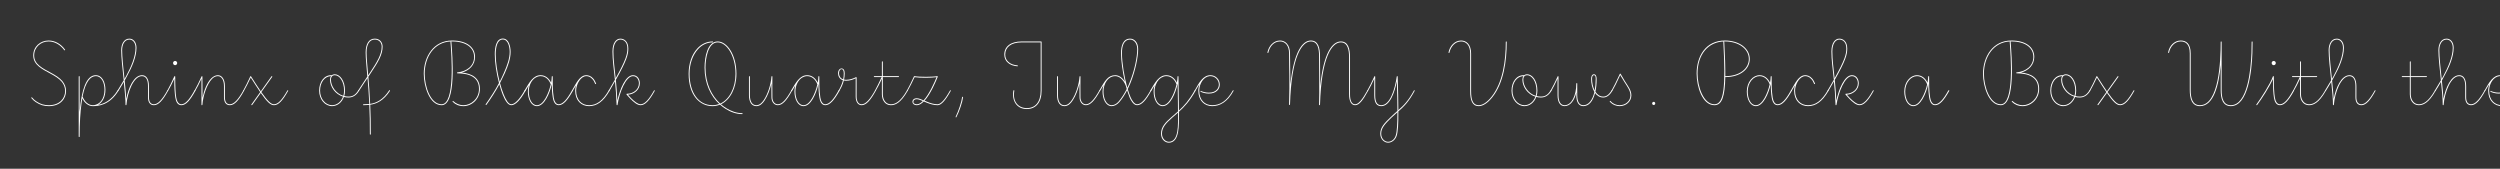 <svg width="4000" height="270" viewBox="0 0 4000 270" fill="none" xmlns="http://www.w3.org/2000/svg">
<rect x="0" y="0" width="4000" height="270" fill="#333333" stroke="none"/>
<g clip-path="url(#clip0_105_3081)">
<path d="M3975.27 144.774C3982.32 132.174 3988.77 120.324 4000.47 120.324C4008.87 120.324 4015.47 127.074 4015.47 135.324C4015.47 141.924 4010.67 149.724 3997.92 149.724C3992.37 149.724 3987.12 148.074 3984.87 146.724C3983.97 146.274 3984.72 145.074 3985.47 145.524C3987.42 146.574 3992.67 148.224 3997.92 148.224C4009.47 148.224 4013.97 141.324 4013.97 135.324C4013.97 127.974 4007.97 121.824 4000.47 121.824H3999.12C3989.37 122.874 3982.62 133.974 3982.62 145.074C3982.62 159.774 3991.32 168.324 4003.32 168.324C4015.17 168.324 4026.42 162.474 4036.32 144.774C4036.77 143.874 4037.97 144.624 4037.52 145.374C4027.62 163.374 4015.47 169.824 4003.32 169.824C3990.72 169.824 3981.12 160.674 3981.12 145.074C3981.12 141.474 3981.87 137.874 3983.07 134.574C3980.82 137.874 3978.72 141.624 3976.47 145.374C3976.02 146.274 3974.82 145.524 3975.27 144.774Z" fill="white"/>
<path d="M3895.73 144.624C3898.88 139.524 3902.18 134.124 3905.48 128.424C3903.53 110.574 3901.43 91.824 3901.43 80.274C3901.43 70.374 3905.93 61.824 3914.48 61.824C3921.08 61.824 3925.88 67.524 3925.88 76.524C3925.88 90.924 3918.83 107.274 3910.28 122.724C3909.23 124.824 3908.03 126.924 3906.98 128.874C3908.03 139.524 3909.08 150.024 3909.53 158.274C3912.83 140.274 3921.68 120.624 3934.58 120.324C3941.78 120.174 3945.83 126.624 3945.83 137.874V155.724C3945.83 162.474 3948.38 166.824 3953.78 166.824C3959.93 166.824 3966.68 160.074 3975.23 144.774C3975.68 143.874 3976.88 144.624 3976.43 145.374C3967.88 160.974 3960.98 168.324 3953.78 168.324C3947.63 168.324 3944.33 163.674 3944.33 155.724V137.874C3944.33 127.524 3941.03 121.824 3934.58 121.824C3921.38 121.824 3911.33 147.774 3909.83 167.574C3909.83 168.624 3908.33 168.474 3908.33 167.574C3908.48 159.174 3907.13 145.524 3905.63 130.974C3902.78 136.074 3899.78 140.874 3896.93 145.524C3896.48 146.424 3895.28 145.374 3895.73 144.624ZM3902.93 80.274C3902.93 91.224 3904.88 109.074 3906.68 126.324C3907.43 124.974 3908.18 123.474 3909.08 122.124C3917.48 106.674 3924.38 90.324 3924.38 76.524C3924.38 68.574 3920.18 63.324 3914.48 63.324C3906.83 63.324 3902.93 71.274 3902.93 80.274Z" fill="white"/>
<path d="M3843.56 121.827H3855.71V98.877C3855.71 97.827 3857.21 97.977 3857.21 98.877V121.827H3882.41C3883.31 121.827 3883.31 123.327 3882.41 123.327H3857.21V150.777C3857.21 159.627 3862.16 166.827 3869.96 166.827C3875.96 166.827 3884.36 164.577 3895.76 144.777C3896.21 143.877 3897.56 144.627 3896.96 145.377C3885.56 165.477 3876.56 168.327 3869.96 168.327C3861.26 168.327 3855.71 160.677 3855.71 150.777V123.327H3843.56C3842.51 123.327 3842.66 121.827 3843.56 121.827Z" fill="white"/>
<path d="M3720.1 144.624C3723.25 139.524 3726.55 134.124 3729.85 128.424C3727.9 110.574 3725.8 91.824 3725.8 80.274C3725.8 70.374 3730.3 61.824 3738.85 61.824C3745.45 61.824 3750.25 67.524 3750.25 76.524C3750.25 90.924 3743.2 107.274 3734.65 122.724C3733.6 124.824 3732.4 126.924 3731.35 128.874C3732.4 139.524 3733.45 150.024 3733.9 158.274C3737.2 140.274 3746.05 120.624 3758.95 120.324C3766.15 120.174 3770.2 126.624 3770.2 137.874V155.724C3770.2 162.474 3772.75 166.824 3778.15 166.824C3784.3 166.824 3791.05 160.074 3799.6 144.774C3800.05 143.874 3801.25 144.624 3800.8 145.374C3792.25 160.974 3785.35 168.324 3778.15 168.324C3772 168.324 3768.7 163.674 3768.7 155.724V137.874C3768.7 127.524 3765.4 121.824 3758.95 121.824C3745.75 121.824 3735.7 147.774 3734.2 167.574C3734.2 168.624 3732.7 168.474 3732.7 167.574C3732.85 159.174 3731.5 145.524 3730 130.974C3727.15 136.074 3724.15 140.874 3721.3 145.524C3720.85 146.424 3719.65 145.374 3720.1 144.624ZM3727.3 80.274C3727.3 91.224 3729.25 109.074 3731.05 126.324C3731.8 124.974 3732.55 123.474 3733.45 122.124C3741.85 106.674 3748.75 90.324 3748.75 76.524C3748.75 68.574 3744.55 63.324 3738.85 63.324C3731.2 63.324 3727.3 71.274 3727.3 80.274Z" fill="white"/>
<path d="M3668.97 144.777C3672.27 138.777 3675.72 131.727 3679.62 123.327H3667.92C3666.87 123.327 3667.02 121.827 3667.92 121.827H3680.07V98.877C3680.07 97.827 3681.57 97.977 3681.57 98.877V121.827H3706.77C3707.67 121.827 3707.67 123.327 3706.77 123.327H3681.57V150.777C3681.57 159.627 3686.52 166.827 3694.32 166.827C3700.32 166.827 3708.72 164.577 3720.12 144.777C3720.57 143.877 3721.92 144.627 3721.32 145.377C3709.92 165.477 3700.92 168.327 3694.32 168.327C3685.62 168.327 3680.07 160.677 3680.07 150.777V126.027C3676.62 133.527 3673.32 139.977 3670.17 145.377C3669.72 146.277 3668.52 145.527 3668.97 144.777Z" fill="white"/>
<path d="M3637.98 97.527C3639.78 97.527 3641.28 99.027 3641.28 100.827C3641.28 102.777 3639.78 104.277 3637.98 104.277C3636.03 104.277 3634.68 102.777 3634.68 100.827C3634.68 99.027 3636.03 97.527 3637.98 97.527ZM3638.13 122.577C3638.13 139.227 3638.58 148.677 3639.78 156.027C3640.68 161.727 3643.23 166.827 3647.88 166.827C3654.03 166.827 3660.48 160.077 3668.88 144.777C3669.48 143.877 3670.68 144.627 3670.38 145.377C3661.68 160.977 3655.08 168.327 3647.88 168.327C3641.58 168.327 3639.18 162.027 3638.28 156.177C3637.23 149.277 3636.78 140.727 3636.63 126.477C3631.23 138.927 3618.48 158.577 3611.43 168.027C3610.98 168.777 3609.63 168.027 3610.23 167.127C3617.88 156.777 3632.58 133.827 3636.63 122.277H3636.78C3637.08 121.527 3638.13 121.677 3638.13 122.577Z" fill="white"/>
<path d="M3468.97 83.874C3470.77 73.674 3478.57 64.824 3489.22 64.824C3497.47 64.824 3505.12 69.324 3505.12 85.524C3505.12 96.324 3505.12 133.374 3505.12 144.174C3505.12 156.324 3507.67 168.324 3519.82 168.324C3550.42 168.324 3553.12 97.524 3553.12 67.074C3553.12 66.024 3554.62 66.174 3554.62 67.074V144.174C3554.62 156.624 3557.17 168.324 3569.32 168.324C3596.02 168.324 3601.27 111.774 3602.32 85.074C3602.47 80.724 3602.62 71.724 3602.62 67.074C3602.62 66.024 3604.12 66.174 3604.12 67.074C3604.12 71.724 3603.97 80.724 3603.82 85.074C3602.77 113.274 3597.37 169.824 3569.32 169.824C3555.97 169.824 3553.12 157.224 3553.12 144.174V103.824C3550.27 135.624 3542.17 169.824 3519.82 169.824C3506.47 169.824 3503.62 156.924 3503.62 144.174C3503.62 133.374 3503.62 96.324 3503.62 85.524C3503.62 70.374 3496.72 66.324 3489.22 66.324C3479.62 66.324 3472.27 74.574 3470.47 84.174C3470.32 85.074 3468.82 84.774 3468.97 83.874Z" fill="white"/>
<path d="M3356.1 167.125C3360.75 160.525 3365.55 153.925 3370.2 147.325L3370.05 147.175C3365.85 141.025 3361.05 133.525 3355.05 124.075C3351.15 132.475 3347.55 139.525 3344.25 145.375C3343.8 146.275 3342.6 145.525 3343.05 144.775C3346.5 138.625 3350.25 131.125 3354.3 122.275C3354.45 121.675 3355.2 121.675 3355.5 122.125C3361.8 132.025 3366.9 139.975 3371.1 146.125C3376.8 138.175 3382.5 130.075 3388.2 122.125C3388.8 121.375 3390 122.275 3389.4 123.025C3383.7 131.125 3377.85 139.225 3372 147.325C3382.05 161.725 3387.45 166.825 3392.25 166.825C3398.55 166.825 3405 160.075 3413.7 144.775C3414.15 143.875 3415.35 144.625 3414.9 145.375C3406.2 160.975 3399.45 168.325 3392.25 168.325C3386.4 168.325 3380.85 162.625 3371.1 148.675C3366.45 155.125 3361.95 161.575 3357.3 168.025C3356.7 168.775 3355.5 167.875 3356.1 167.125Z" fill="white"/>
<path d="M3327.44 156.024C3324.89 156.024 3322.49 155.724 3320.09 155.124C3316.94 163.974 3309.44 169.824 3301.19 169.824C3289.94 169.824 3280.49 159.174 3280.49 145.074C3280.49 130.674 3288.74 119.574 3300.89 120.324C3302.09 119.274 3303.74 118.824 3305.39 118.824C3313.64 118.824 3321.89 128.724 3321.89 145.074C3321.89 148.074 3321.44 151.074 3320.69 153.624C3322.79 154.224 3325.04 154.524 3327.44 154.524C3333.59 154.524 3338.54 152.124 3343.04 144.624C3343.49 143.874 3344.84 144.624 3344.24 145.524C3339.74 153.024 3333.89 156.024 3327.44 156.024ZM3299.39 127.524C3299.39 137.874 3307.19 149.574 3319.19 153.324C3319.94 150.774 3320.39 147.924 3320.39 145.074C3320.39 130.074 3312.89 120.324 3305.39 120.324C3301.94 120.324 3299.39 122.574 3299.39 127.524ZM3281.99 145.074C3281.99 158.274 3290.84 168.324 3301.19 168.324C3308.84 168.324 3315.59 162.924 3318.74 154.674C3305.99 150.774 3297.89 138.624 3297.89 127.524C3297.89 125.124 3298.49 123.174 3299.39 121.824C3289.04 122.124 3281.99 132.174 3281.99 145.074Z" fill="white"/>
<path d="M3217.03 67.074C3218.68 89.574 3225.28 168.324 3201.28 168.324C3182.23 168.324 3172.78 138.624 3172.78 117.924C3172.78 90.474 3188.68 64.824 3218.08 64.824C3242.23 64.824 3254.83 76.074 3254.83 91.074C3254.83 103.824 3245.83 112.824 3233.68 116.124C3250.33 117.624 3262.63 124.974 3262.63 142.224C3262.63 158.424 3249.73 169.824 3236.38 169.824C3229.18 169.824 3223.33 167.274 3219.13 162.924C3218.23 162.174 3219.43 160.974 3220.18 161.874C3224.23 165.624 3229.78 168.324 3236.38 168.324C3248.23 168.324 3261.13 158.124 3261.13 142.224C3261.13 124.074 3246.88 117.474 3226.78 117.324C3225.58 117.324 3225.73 115.824 3226.63 115.824C3241.48 114.324 3253.33 105.624 3253.33 91.074C3253.33 76.824 3241.18 66.324 3218.08 66.324C3217.48 66.324 3216.88 66.324 3216.43 66.324C3216.73 66.324 3217.03 66.624 3217.03 67.074ZM3174.28 117.924C3174.28 139.224 3184.03 166.824 3201.28 166.824C3223.18 166.824 3217.18 87.774 3215.53 67.074C3215.53 66.624 3215.83 66.324 3216.13 66.324C3189.13 67.374 3174.28 91.674 3174.28 117.924Z" fill="white"/>
<path d="M3086.58 122.574C3086.58 132.774 3086.43 144.924 3088.23 156.024C3089.13 162.024 3091.83 166.824 3096.03 166.824C3102.18 166.824 3108.93 160.074 3117.33 144.774C3117.93 143.874 3119.28 144.624 3118.83 145.374C3110.13 160.974 3103.38 168.324 3096.03 168.324C3089.28 168.324 3087.33 160.074 3086.73 156.324C3085.53 149.124 3085.23 141.624 3085.08 134.574C3081.78 150.174 3072.93 169.824 3061.38 169.824C3052.08 169.824 3046.83 158.574 3046.83 146.424C3046.83 130.974 3056.73 120.324 3067.23 120.324C3075.03 120.324 3080.88 125.574 3084.03 132.324C3084.63 128.724 3085.08 125.274 3085.08 122.574C3085.08 121.524 3086.58 121.524 3086.58 122.574ZM3048.33 146.424C3048.33 157.674 3052.98 168.324 3061.38 168.324C3071.58 168.324 3079.98 150.024 3083.43 135.024C3080.73 127.524 3075.03 121.824 3067.23 121.824C3057.63 121.824 3048.33 132.024 3048.33 146.424Z" fill="white"/>
<path d="M2924.25 144.624C2928 138.324 2931.15 132.624 2934.15 127.524C2932.2 109.224 2930.25 96.174 2930.25 82.374C2930.25 68.574 2936.1 61.824 2942.85 61.824C2949.15 61.824 2955.6 66.324 2955.6 77.724C2955.6 87.474 2953.05 96.774 2935.65 127.824C2936.55 137.124 2937.45 147.924 2938.05 160.974C2942.1 142.224 2951.25 120.324 2963.1 120.324C2970.6 120.324 2974.05 127.074 2974.05 133.224C2974.05 143.124 2965.5 150.774 2955 151.524C2956.35 153.024 2958.15 154.974 2959.95 156.924C2965.05 162.024 2970.75 166.824 2975.25 166.824C2981.4 166.824 2988.15 160.074 2996.7 144.774C2997.15 143.874 2998.35 144.624 2997.9 145.374C2989.35 160.974 2982.3 168.324 2975.25 168.324C2969.7 168.324 2963.7 162.924 2958.6 157.674C2956.2 155.274 2954.25 152.874 2952.75 151.224C2952.45 150.924 2952.6 150.024 2953.35 150.024C2963.55 150.024 2972.55 143.124 2972.55 133.224C2972.55 128.274 2969.7 121.824 2963.1 121.824C2951.7 121.824 2941.35 147.924 2938.35 167.724C2938.2 168.624 2936.85 168.474 2936.85 167.574C2936.4 152.724 2935.35 140.574 2934.3 130.074C2931.75 134.724 2928.75 139.824 2925.45 145.524C2925 146.274 2923.8 145.524 2924.25 144.624ZM2931.75 82.374C2931.75 95.424 2933.55 108.024 2935.35 125.274C2951.7 95.724 2954.1 86.874 2954.1 77.724C2954.1 67.374 2948.7 63.324 2942.85 63.324C2937 63.324 2931.75 69.774 2931.75 82.374Z" fill="white"/>
<path d="M2865.51 144.624C2872.11 133.374 2877.81 120.324 2888.46 120.324C2891.76 120.324 2895.66 121.524 2898.96 125.124C2900.91 127.074 2902.56 129.924 2904.06 133.524C2904.36 134.424 2903.01 135.024 2902.56 134.124C2901.21 130.674 2899.71 128.124 2897.91 126.324C2894.91 122.874 2891.31 121.824 2888.46 121.824C2879.61 121.824 2872.11 134.424 2872.11 145.074C2872.11 159.624 2880.81 168.324 2892.81 168.324C2904.51 168.324 2914.41 161.724 2924.31 144.624C2924.76 143.874 2926.11 144.624 2925.51 145.524C2915.61 162.624 2905.11 169.824 2892.81 169.824C2880.21 169.824 2870.61 160.824 2870.61 145.074C2870.61 142.224 2871.06 139.224 2871.96 136.374C2870.31 139.224 2868.51 142.374 2866.71 145.524C2866.26 146.274 2864.91 145.524 2865.51 144.624Z" fill="white"/>
<path d="M2834.62 122.574C2834.62 132.774 2834.47 144.924 2836.27 156.024C2837.17 162.024 2839.87 166.824 2844.07 166.824C2850.22 166.824 2856.98 160.074 2865.38 144.774C2865.97 143.874 2867.32 144.624 2866.88 145.374C2858.17 160.974 2851.42 168.324 2844.07 168.324C2837.32 168.324 2835.37 160.074 2834.77 156.324C2833.57 149.124 2833.27 141.624 2833.12 134.574C2829.82 150.174 2820.98 169.824 2809.43 169.824C2800.13 169.824 2794.88 158.574 2794.88 146.424C2794.88 130.974 2804.77 120.324 2815.27 120.324C2823.07 120.324 2828.92 125.574 2832.07 132.324C2832.67 128.724 2833.12 125.274 2833.12 122.574C2833.12 121.524 2834.62 121.524 2834.62 122.574ZM2796.38 146.424C2796.38 157.674 2801.03 168.324 2809.43 168.324C2819.63 168.324 2828.03 150.024 2831.48 135.024C2828.78 127.524 2823.07 121.824 2815.27 121.824C2805.67 121.824 2796.38 132.024 2796.38 146.424Z" fill="white"/>
<path d="M2760.93 123.324C2760.78 123.324 2760.63 123.174 2760.48 123.174C2759.88 154.374 2755.23 168.324 2743.08 168.324C2723.73 168.324 2714.58 138.774 2714.58 117.624C2714.58 89.874 2729.13 64.824 2759.88 64.824C2782.68 64.824 2799.63 77.274 2799.63 94.374C2799.63 111.024 2783.88 123.324 2760.93 123.324ZM2758.83 67.074C2760.03 89.274 2760.63 107.424 2760.48 121.974C2760.63 121.824 2760.78 121.824 2760.93 121.824C2782.83 121.824 2798.13 110.124 2798.13 94.374C2798.13 78.174 2781.78 66.324 2759.88 66.324C2732.73 66.324 2716.08 87.624 2716.08 117.624C2716.08 138.774 2725.68 166.824 2743.08 166.824C2758.53 166.824 2761.23 139.224 2757.33 67.074C2757.33 66.174 2758.83 66.024 2758.83 67.074Z" fill="white"/>
<path d="M2645.98 162.926C2647.33 162.926 2648.38 164.126 2648.38 165.476C2648.38 166.826 2647.33 168.026 2645.98 168.026C2644.63 168.026 2643.43 166.976 2643.43 165.476C2643.43 164.126 2644.48 162.926 2645.98 162.926Z" fill="white"/>
<path d="M2578.54 144.775C2581.99 138.625 2585.89 130.825 2591.74 118.225C2591.89 117.625 2592.64 117.775 2592.94 118.075C2594.44 120.925 2597.14 125.275 2599.99 130.075C2604.79 137.725 2610.19 144.325 2610.19 152.575C2610.19 162.175 2601.94 169.825 2591.44 169.825C2585.89 169.825 2580.04 167.575 2575.69 162.625C2575.09 161.875 2576.29 160.975 2576.89 161.725C2580.94 166.375 2586.19 168.325 2591.44 168.325C2600.89 168.325 2608.69 161.575 2608.69 152.575C2608.69 144.925 2603.59 138.475 2598.79 130.825C2596.24 126.625 2593.84 122.875 2592.34 120.175C2586.94 132.025 2583.19 139.525 2579.74 145.375C2579.29 146.275 2578.09 145.525 2578.54 144.775Z" fill="white"/>
<path d="M2480.99 144.774C2484.44 138.624 2488.19 131.124 2492.24 122.274C2492.54 121.524 2493.59 121.824 2493.59 122.574V152.274C2493.59 162.624 2497.04 168.324 2503.34 168.324C2514.59 168.324 2522.09 152.874 2522.09 133.674C2522.09 132.774 2523.59 132.774 2523.59 133.674V152.274C2523.59 162.624 2526.89 168.324 2533.34 168.324C2541.44 168.324 2547.89 160.674 2551.04 147.174C2547.44 141.174 2545.79 133.074 2545.79 126.174C2545.79 122.424 2547.14 118.824 2550.29 118.824C2553.14 118.824 2554.64 121.974 2554.64 126.174C2554.64 134.124 2553.89 140.874 2552.69 146.724C2555.54 151.374 2559.74 154.524 2565.14 154.524C2569.64 154.524 2573.99 152.124 2578.49 144.624C2578.94 143.874 2580.29 144.624 2579.69 145.524C2575.19 153.024 2570.24 156.024 2565.14 156.024C2559.59 156.024 2555.24 153.174 2552.09 148.824C2548.64 162.474 2541.89 169.824 2533.34 169.824C2525.99 169.824 2522.09 163.524 2522.09 152.274V147.924C2519.24 160.824 2512.34 169.824 2503.34 169.824C2496.14 169.824 2492.09 163.524 2492.09 152.274V125.874C2488.64 133.524 2485.34 139.974 2482.19 145.374C2481.74 146.274 2480.54 145.524 2480.99 144.774ZM2547.29 126.174C2547.29 132.324 2548.64 139.374 2551.49 144.924C2552.54 139.524 2553.14 133.224 2553.14 126.174C2553.14 123.024 2552.69 120.324 2550.29 120.324C2547.89 120.324 2547.29 123.174 2547.29 126.174Z" fill="white"/>
<path d="M2465.38 156.024C2462.83 156.024 2460.43 155.724 2458.03 155.124C2454.88 163.974 2447.38 169.824 2439.13 169.824C2427.88 169.824 2418.43 159.174 2418.43 145.074C2418.43 130.674 2426.68 119.574 2438.83 120.324C2440.03 119.274 2441.68 118.824 2443.33 118.824C2451.58 118.824 2459.83 128.724 2459.83 145.074C2459.83 148.074 2459.38 151.074 2458.63 153.624C2460.73 154.224 2462.98 154.524 2465.38 154.524C2471.53 154.524 2476.48 152.124 2480.98 144.624C2481.43 143.874 2482.78 144.624 2482.18 145.524C2477.68 153.024 2471.83 156.024 2465.38 156.024ZM2437.33 127.524C2437.33 137.874 2445.13 149.574 2457.13 153.324C2457.88 150.774 2458.33 147.924 2458.33 145.074C2458.33 130.074 2450.83 120.324 2443.33 120.324C2439.88 120.324 2437.33 122.574 2437.33 127.524ZM2419.93 145.074C2419.93 158.274 2428.78 168.324 2439.13 168.324C2446.78 168.324 2453.53 162.924 2456.68 154.674C2443.93 150.774 2435.83 138.624 2435.83 127.524C2435.83 125.124 2436.43 123.174 2437.33 121.824C2426.98 122.124 2419.93 132.174 2419.93 145.074Z" fill="white"/>
<path d="M2317.61 83.874C2319.56 73.674 2327.36 64.824 2337.86 64.824C2346.26 64.824 2353.76 71.274 2353.76 85.524V145.674C2353.76 159.474 2356.46 168.324 2365.91 168.324C2371.91 168.324 2379.11 163.974 2386.31 154.974C2404.46 132.324 2409.26 97.224 2409.26 67.074C2409.26 66.024 2410.76 66.174 2410.76 67.074C2410.76 97.674 2405.96 132.924 2387.51 155.874C2380.01 165.174 2372.51 169.824 2365.91 169.824C2355.56 169.824 2352.26 160.374 2352.26 145.674V85.524C2352.26 72.174 2345.51 66.324 2337.86 66.324C2327.81 66.324 2320.91 75.174 2319.11 84.174C2318.96 85.074 2317.46 84.774 2317.61 83.874Z" fill="white"/>
<path d="M2187.72 144.775C2191.17 138.625 2194.92 131.125 2198.97 122.275C2199.27 121.525 2200.32 121.825 2200.32 122.575V152.275C2200.32 163.975 2203.77 168.325 2210.07 168.325C2223.87 168.325 2231.82 143.275 2234.82 122.425C2234.97 121.525 2236.32 121.675 2236.32 122.575C2236.92 143.725 2237.37 161.575 2237.37 176.125C2245.77 168.775 2253.27 161.425 2262.27 144.775C2262.72 143.875 2263.92 144.625 2263.47 145.375C2254.17 162.775 2246.22 170.575 2237.37 178.225C2237.52 197.725 2236.77 210.925 2234.67 217.375C2232.27 224.425 2226.42 228.325 2220.87 228.325C2215.32 228.325 2208.42 223.375 2208.42 213.775C2208.42 203.425 2215.62 196.525 2224.92 187.525C2228.82 183.625 2232.42 180.625 2235.87 177.475C2235.87 164.425 2235.57 148.525 2234.97 129.925C2231.37 148.525 2223.72 169.825 2210.07 169.825C2202.87 169.825 2198.82 165.025 2198.82 152.275V125.875C2195.37 133.525 2192.07 139.975 2188.92 145.375C2188.47 146.275 2187.27 145.525 2187.72 144.775ZM2209.92 213.775C2209.92 222.325 2215.92 226.825 2220.87 226.825C2225.82 226.825 2231.07 223.525 2233.17 216.775C2235.12 210.925 2235.87 198.325 2235.87 179.575C2232.72 182.425 2229.42 185.275 2225.82 188.725C2216.67 197.875 2209.92 204.325 2209.92 213.775Z" fill="white"/>
<path d="M2027.86 83.874C2029.96 73.524 2037.61 64.824 2048.11 64.824C2056.21 64.824 2064.01 71.124 2064.01 85.524C2064.01 104.574 2064.61 116.424 2064.61 135.324C2070.01 82.674 2084.11 64.824 2097.31 64.824C2109.16 64.824 2112.01 76.224 2112.01 90.474C2112.01 105.774 2112.31 121.974 2112.31 138.024C2117.56 84.174 2131.96 66.324 2145.31 66.324C2157.16 66.324 2160.01 77.874 2160.01 91.974V150.624C2160.01 160.674 2162.56 166.824 2168.26 166.824C2173.21 166.824 2179.21 160.224 2187.76 144.774C2188.21 143.874 2189.41 144.624 2188.96 145.374C2180.41 161.124 2174.41 168.324 2168.26 168.324C2162.26 168.324 2158.51 162.474 2158.51 150.624V91.974C2158.51 79.674 2156.26 67.824 2145.31 67.824C2131.51 67.824 2114.26 90.174 2112.01 167.574C2112.01 168.624 2110.51 168.474 2110.51 167.574C2111.26 142.674 2110.51 115.374 2110.51 90.474C2110.51 77.874 2108.41 66.324 2097.31 66.324C2083.51 66.324 2066.26 89.424 2064.01 167.274C2064.01 168.324 2062.51 168.174 2062.51 167.274C2063.71 125.874 2062.51 113.424 2062.51 85.524C2062.51 72.474 2055.91 66.324 2048.11 66.324C2038.21 66.324 2031.31 74.574 2029.36 84.174C2029.21 85.074 2027.71 84.774 2027.86 83.874Z" fill="white"/>
<path d="M1911.45 144.774C1918.5 132.174 1924.95 120.324 1936.65 120.324C1945.05 120.324 1951.65 127.074 1951.65 135.324C1951.65 141.924 1946.85 149.724 1934.1 149.724C1928.55 149.724 1923.3 148.074 1921.05 146.724C1920.15 146.274 1920.9 145.074 1921.65 145.524C1923.6 146.574 1928.85 148.224 1934.1 148.224C1945.65 148.224 1950.15 141.324 1950.15 135.324C1950.15 127.974 1944.15 121.824 1936.65 121.824H1935.3C1925.55 122.874 1918.8 133.974 1918.8 145.074C1918.8 159.774 1927.5 168.324 1939.5 168.324C1951.35 168.324 1962.6 162.474 1972.5 144.774C1972.95 143.874 1974.15 144.624 1973.7 145.374C1963.8 163.374 1951.65 169.824 1939.5 169.824C1926.9 169.824 1917.3 160.674 1917.3 145.074C1917.3 141.474 1918.05 137.874 1919.25 134.574C1917 137.874 1914.9 141.624 1912.65 145.374C1912.2 146.274 1911 145.524 1911.45 144.774Z" fill="white"/>
<path d="M1840.55 144.624C1848.05 132.024 1854.35 120.324 1866.2 120.324C1874 120.324 1879.85 125.574 1883 132.324C1883.6 128.724 1884.05 125.274 1884.05 122.574C1884.05 121.524 1885.55 121.524 1885.55 122.574C1885.85 144.174 1886.15 162.174 1886.3 176.874C1894.7 169.074 1902.35 160.674 1911.35 144.774C1911.8 143.874 1913.3 144.624 1912.85 145.374C1903.4 162.024 1895.15 170.724 1886.3 178.824C1886.3 180.024 1886.3 181.224 1886.3 182.424C1886.3 199.974 1887.65 228.324 1870.1 228.324C1864.4 228.324 1857.65 223.374 1857.65 213.774C1857.65 203.124 1864.4 196.074 1874.15 187.524C1877.9 184.224 1881.5 181.224 1884.8 178.224C1884.8 165.924 1884.5 151.224 1884.2 133.974C1880.9 149.724 1872.05 169.824 1860.35 169.824C1851.05 169.824 1845.8 158.574 1845.8 146.424C1845.8 142.974 1846.25 139.674 1847.3 136.674C1845.5 139.374 1843.85 142.374 1842.05 145.524C1841.3 146.274 1840.1 145.524 1840.55 144.624ZM1847.3 146.424C1847.3 157.674 1851.95 168.324 1860.35 168.324C1870.55 168.324 1878.95 150.024 1882.4 135.024C1879.7 127.524 1874 121.824 1866.2 121.824H1865.45C1862.9 121.974 1860.35 122.874 1858.1 124.224C1856.75 125.124 1855.4 126.174 1854.2 127.374C1850.15 131.874 1847.3 138.474 1847.3 146.424ZM1859.15 213.774C1859.15 222.174 1865.3 226.824 1870.1 226.824C1886.6 226.824 1884.8 198.174 1884.8 181.824C1884.8 181.374 1884.8 180.774 1884.8 180.174C1881.65 183.024 1878.5 185.724 1875.05 188.724C1865.3 197.274 1859.15 204.324 1859.15 213.774Z" fill="white"/>
<path d="M1791.06 163.224C1787.31 167.574 1782.96 169.824 1778.61 169.824C1769.31 169.824 1764.06 158.574 1764.06 146.424C1764.06 142.824 1764.66 139.374 1765.71 136.224C1763.91 138.924 1762.26 142.074 1760.16 145.524C1759.71 146.274 1758.36 145.524 1758.96 144.624C1767.81 129.174 1772.76 120.324 1784.46 120.324C1789.41 120.324 1795.26 123.174 1799.76 130.674C1796.16 115.224 1793.61 97.524 1793.61 84.924C1793.61 73.224 1796.76 61.824 1808.31 61.824C1814.31 61.824 1821.06 67.074 1821.06 78.624C1821.06 91.374 1816.71 113.124 1808.61 133.224C1807.26 136.374 1805.91 139.524 1804.41 142.524C1805.76 147.324 1807.26 151.674 1808.76 155.124C1811.01 160.524 1815.06 166.824 1819.26 166.824C1825.41 166.824 1832.16 160.074 1840.71 144.774C1841.16 143.874 1842.36 144.624 1841.91 145.374C1833.36 160.974 1826.46 168.324 1819.26 168.324C1813.71 168.324 1809.51 160.974 1807.26 155.724C1806.06 152.574 1804.71 148.824 1803.36 144.474C1799.76 151.374 1795.71 157.824 1791.06 163.224ZM1795.11 84.774C1795.11 100.974 1799.01 123.474 1803.66 140.424C1805.01 137.874 1806.06 135.324 1807.11 132.624C1815.36 112.824 1819.56 91.074 1819.56 78.624C1819.56 68.424 1813.56 63.324 1808.31 63.324C1797.96 63.324 1795.11 73.824 1795.11 84.774ZM1765.56 146.424C1765.56 157.674 1770.21 168.324 1778.61 168.324C1782.36 168.324 1786.41 166.374 1789.86 162.324C1794.81 156.624 1799.01 149.724 1802.76 142.374C1802.31 140.874 1801.86 139.374 1801.56 137.874C1797.06 125.874 1789.86 121.824 1784.46 121.824H1784.16C1772.76 121.974 1765.56 133.824 1765.56 146.424Z" fill="white"/>
<path d="M1692.76 122.576V152.276C1692.76 162.626 1696.66 168.326 1702.96 168.326C1707.76 168.326 1711.66 165.176 1715.26 159.626C1721.41 150.326 1726.36 135.026 1727.26 122.576C1727.41 121.526 1728.76 121.676 1728.76 122.576C1728.46 126.776 1728.76 147.776 1728.76 155.726C1728.76 161.876 1732.21 166.826 1737.46 166.826C1743.76 166.826 1750.36 160.076 1758.91 144.776C1759.36 143.876 1760.56 144.626 1760.11 145.376C1751.56 160.976 1744.66 168.326 1737.46 168.326C1731.31 168.326 1727.26 162.626 1727.26 155.726C1727.26 150.926 1727.11 141.326 1727.11 133.526C1725.01 143.426 1721.11 153.476 1716.46 160.526C1712.86 166.076 1708.66 169.826 1702.96 169.826C1695.76 169.826 1691.26 163.526 1691.26 152.276V122.576C1691.26 121.526 1692.76 121.676 1692.76 122.576Z" fill="white"/>
<path d="M1627.86 106.074C1616.16 105.324 1606.86 98.724 1606.86 87.324C1606.86 74.574 1616.76 66.324 1634.76 66.324H1665.81C1666.26 66.324 1666.56 66.624 1666.56 67.074V145.074C1666.56 164.124 1657.26 174.474 1642.86 174.474C1626.66 174.474 1618.56 161.124 1621.41 144.924C1621.56 144.024 1623.06 144.324 1622.91 145.224C1619.76 162.324 1629.21 172.974 1642.86 172.974C1656.51 172.974 1665.06 163.224 1665.06 145.074V67.824H1634.76C1617.66 67.824 1608.36 75.474 1608.36 87.324C1608.36 97.824 1617.06 103.824 1627.86 104.574C1628.91 104.724 1628.76 106.074 1627.86 106.074Z" fill="white"/>
<path d="M1529.05 186.777C1533.55 177.627 1538.5 162.777 1539.4 155.427C1539.55 154.527 1541.05 154.677 1540.9 155.727C1540 163.227 1535.05 178.077 1530.25 187.377C1529.95 188.277 1528.6 187.677 1529.05 186.777Z" fill="white"/>
<path d="M1451.05 144.774C1454.5 138.624 1458.25 131.124 1462.3 122.274C1462.3 121.974 1462.75 121.824 1463.05 121.824C1471 123.324 1492.75 123.174 1499.5 121.824C1500.1 121.674 1500.55 122.274 1500.4 122.874C1497.7 129.624 1489.15 150.174 1479.25 161.124C1480.45 161.724 1481.8 162.324 1483.3 162.774C1488.55 165.024 1494.4 166.824 1500.1 166.824C1504.9 166.824 1511.5 160.224 1520.05 144.774C1520.5 143.874 1521.7 144.624 1521.25 145.374C1512.7 160.974 1505.95 168.324 1500.1 168.324C1494.1 168.324 1488.1 166.374 1482.7 164.274C1481.05 163.524 1479.55 162.924 1478.05 162.324C1474.45 165.924 1470.7 168.324 1467.1 168.324C1462.45 168.324 1460.05 165.774 1459.9 163.224C1459.75 159.924 1462.15 157.224 1466.8 157.224C1469.95 157.224 1473.55 158.724 1477.75 160.524C1486.9 150.474 1495.3 131.424 1498.45 123.474C1490.5 124.674 1471.6 124.824 1463.35 123.474C1459.3 132.024 1455.7 139.374 1452.25 145.374C1451.8 146.274 1450.6 145.524 1451.05 144.774ZM1461.4 163.224C1461.4 165.924 1464.55 166.824 1467.1 166.824C1470.25 166.824 1473.4 164.874 1476.55 161.574C1472.65 160.074 1469.35 158.724 1466.8 158.724C1462.75 158.724 1461.4 160.674 1461.4 163.224Z" fill="white"/>
<path d="M1399.93 144.777C1403.23 138.777 1406.68 131.727 1410.58 123.327H1398.88C1397.83 123.327 1397.98 121.827 1398.88 121.827H1411.03V98.877C1411.03 97.827 1412.53 97.977 1412.53 98.877V121.827H1437.73C1438.63 121.827 1438.63 123.327 1437.73 123.327H1412.53V150.777C1412.53 159.627 1417.48 166.827 1425.28 166.827C1431.28 166.827 1439.68 164.577 1451.08 144.777C1451.53 143.877 1452.88 144.627 1452.28 145.377C1440.88 165.477 1431.88 168.327 1425.28 168.327C1416.58 168.327 1411.03 160.677 1411.03 150.777V126.027C1407.58 133.527 1404.28 139.977 1401.13 145.377C1400.68 146.277 1399.48 145.527 1399.93 144.777Z" fill="white"/>
<path d="M1341.78 144.777C1344.18 140.577 1347.03 135.177 1348.68 128.427C1343.28 126.627 1340.88 121.827 1340.88 117.177C1340.88 112.227 1343.73 109.527 1346.43 109.527C1349.43 109.527 1351.53 111.927 1351.53 117.477C1351.53 121.077 1351.08 124.377 1350.48 127.377C1351.53 127.527 1352.58 127.677 1353.78 127.677C1360.23 127.677 1365.78 125.427 1369.53 123.477C1369.98 123.177 1370.58 123.477 1370.58 124.077V154.527C1370.58 161.427 1373.13 166.827 1378.53 166.827C1384.68 166.827 1391.43 160.077 1399.98 144.777C1400.43 143.877 1401.63 144.627 1401.18 145.377C1392.63 160.977 1385.73 168.327 1378.53 168.327C1372.38 168.327 1369.08 162.327 1369.08 154.527V125.277C1365.33 127.227 1359.93 129.177 1353.78 129.177C1352.43 129.177 1351.23 129.027 1350.18 128.727C1348.53 135.777 1345.38 141.327 1342.98 145.377C1342.53 146.277 1341.33 145.527 1341.78 144.777ZM1342.38 117.177C1342.38 121.227 1344.33 125.277 1349.13 126.927C1349.73 124.077 1350.03 120.927 1350.03 117.477C1350.03 112.977 1348.68 110.577 1346.43 110.577C1344.33 110.577 1342.38 113.277 1342.38 117.177Z" fill="white"/>
<path d="M1265.9 144.624C1273.4 132.024 1279.7 120.324 1291.4 120.324H1291.55C1299.35 120.324 1305.2 125.574 1308.35 132.324C1308.95 128.724 1309.4 125.274 1309.4 122.574C1309.4 121.524 1310.9 121.524 1310.9 122.574C1310.9 132.774 1310.75 144.924 1312.55 156.024C1313.45 162.024 1316.15 166.824 1320.35 166.824C1326.5 166.824 1333.25 160.074 1341.65 144.774C1342.25 143.874 1343.6 144.624 1343.15 145.374C1334.45 160.974 1327.55 168.324 1320.35 168.324C1313.6 168.324 1311.65 160.074 1311.05 156.174C1309.85 149.124 1309.55 141.624 1309.4 134.424C1306.1 150.174 1297.25 169.824 1285.7 169.824C1276.4 169.824 1271.15 158.574 1271.15 146.424C1271.15 142.974 1271.6 139.674 1272.5 136.674C1270.85 139.374 1269.2 142.374 1267.4 145.524C1266.65 146.274 1265.45 145.524 1265.9 144.624ZM1272.65 146.424C1272.65 157.674 1277.3 168.324 1285.7 168.324C1295.9 168.324 1304.3 150.024 1307.75 135.024C1305.05 127.524 1299.35 121.824 1291.55 121.824H1290.8C1287.8 121.974 1284.8 123.174 1282.1 125.124C1281.5 125.574 1280.9 126.174 1280.3 126.624C1275.8 130.974 1272.65 138.024 1272.65 146.424Z" fill="white"/>
<path d="M1199.84 122.576V152.276C1199.84 162.626 1203.74 168.326 1210.04 168.326C1214.84 168.326 1218.74 165.176 1222.34 159.626C1228.49 150.326 1233.44 135.026 1234.34 122.576C1234.49 121.526 1235.84 121.676 1235.84 122.576C1235.54 126.776 1235.84 147.776 1235.84 155.726C1235.84 161.876 1239.29 166.826 1244.54 166.826C1250.84 166.826 1257.44 160.076 1265.99 144.776C1266.44 143.876 1267.64 144.626 1267.19 145.376C1258.64 160.976 1251.74 168.326 1244.54 168.326C1238.39 168.326 1234.34 162.626 1234.34 155.726C1234.34 150.926 1234.19 141.326 1234.19 133.526C1232.09 143.426 1228.19 153.476 1223.54 160.526C1219.94 166.076 1215.74 169.826 1210.04 169.826C1202.84 169.826 1198.34 163.526 1198.34 152.276V122.576C1198.34 121.526 1199.84 121.676 1199.84 122.576Z" fill="white"/>
<path d="M1140.19 67.824C1131.19 67.824 1122.94 71.874 1116.79 78.774C1108.54 87.924 1103.29 101.724 1103.29 118.074C1103.29 147.774 1117.39 168.324 1140.04 168.324C1143.79 168.324 1147.39 167.574 1150.84 166.374C1137.49 153.924 1127.29 134.274 1127.29 108.024C1127.29 90.774 1132.09 66.324 1148.29 66.324C1163.29 66.324 1178.29 87.474 1178.29 118.074C1178.29 141.174 1168.24 159.774 1153.54 166.824C1156.09 169.074 1158.79 171.024 1161.64 172.824C1169.29 177.624 1178.44 181.074 1187.44 181.074C1188.49 181.074 1188.34 182.574 1187.44 182.574C1177.99 182.574 1168.69 179.124 1160.74 174.024C1157.74 172.224 1154.89 169.974 1152.04 167.424C1148.29 168.924 1144.24 169.824 1140.04 169.824C1119.49 169.824 1101.79 152.424 1101.79 118.074C1101.79 101.574 1106.89 87.174 1115.44 77.874C1121.74 70.674 1130.59 66.324 1140.19 66.324C1141.09 66.324 1141.09 67.824 1140.19 67.824ZM1128.79 108.024C1128.79 134.124 1138.99 153.474 1152.34 165.774C1166.89 159.174 1176.79 140.874 1176.79 118.074C1176.79 88.674 1162.39 67.824 1148.29 67.824C1132.69 67.824 1128.79 93.924 1128.79 108.024Z" fill="white"/>
<path d="M973.955 144.624C977.705 138.324 980.855 132.624 983.855 127.524C981.905 109.224 979.955 96.174 979.955 82.374C979.955 68.574 985.805 61.824 992.555 61.824C998.855 61.824 1005.3 66.324 1005.3 77.724C1005.3 87.474 1002.75 96.774 985.355 127.824C986.255 137.124 987.155 147.924 987.755 160.974C991.805 142.224 1000.95 120.324 1012.8 120.324C1020.3 120.324 1023.75 127.074 1023.75 133.224C1023.75 143.124 1015.2 150.774 1004.7 151.524C1006.05 153.024 1007.85 154.974 1009.65 156.924C1014.75 162.024 1020.45 166.824 1024.95 166.824C1031.1 166.824 1037.85 160.074 1046.4 144.774C1046.85 143.874 1048.05 144.624 1047.6 145.374C1039.05 160.974 1032 168.324 1024.95 168.324C1019.4 168.324 1013.4 162.924 1008.3 157.674C1005.9 155.274 1003.95 152.874 1002.45 151.224C1002.15 150.924 1002.3 150.024 1003.05 150.024C1013.25 150.024 1022.25 143.124 1022.25 133.224C1022.25 128.274 1019.4 121.824 1012.8 121.824C1001.4 121.824 991.055 147.924 988.055 167.724C987.905 168.624 986.555 168.474 986.555 167.574C986.105 152.724 985.055 140.574 984.005 130.074C981.455 134.724 978.455 139.824 975.155 145.524C974.705 146.274 973.505 145.524 973.955 144.624ZM981.455 82.374C981.455 95.424 983.255 108.024 985.055 125.274C1001.4 95.724 1003.8 86.874 1003.8 77.724C1003.8 67.374 998.405 63.324 992.555 63.324C986.705 63.324 981.455 69.774 981.455 82.374Z" fill="white"/>
<path d="M915.215 144.624C921.815 133.374 927.515 120.324 938.165 120.324C941.465 120.324 945.365 121.524 948.665 125.124C950.615 127.074 952.265 129.924 953.765 133.524C954.065 134.424 952.715 135.024 952.265 134.124C950.915 130.674 949.415 128.124 947.615 126.324C944.615 122.874 941.015 121.824 938.165 121.824C929.315 121.824 921.815 134.424 921.815 145.074C921.815 159.624 930.515 168.324 942.515 168.324C954.215 168.324 964.115 161.724 974.015 144.624C974.465 143.874 975.815 144.624 975.215 145.524C965.315 162.624 954.815 169.824 942.515 169.824C929.915 169.824 920.315 160.824 920.315 145.074C920.315 142.224 920.765 139.224 921.665 136.374C920.015 139.224 918.215 142.374 916.415 145.524C915.965 146.274 914.615 145.524 915.215 144.624Z" fill="white"/>
<path d="M839.333 144.624C846.833 132.024 853.133 120.324 864.833 120.324H864.983C872.783 120.324 878.633 125.574 881.783 132.324C882.383 128.724 882.833 125.274 882.833 122.574C882.833 121.524 884.333 121.524 884.333 122.574C884.333 132.774 884.183 144.924 885.983 156.024C886.883 162.024 889.583 166.824 893.783 166.824C899.933 166.824 906.683 160.074 915.083 144.774C915.683 143.874 917.033 144.624 916.583 145.374C907.883 160.974 900.983 168.324 893.783 168.324C887.033 168.324 885.083 160.074 884.483 156.174C883.283 149.124 882.983 141.624 882.833 134.424C879.533 150.174 870.683 169.824 859.133 169.824C849.833 169.824 844.583 158.574 844.583 146.424C844.583 142.974 845.033 139.674 845.933 136.674C844.283 139.374 842.633 142.374 840.833 145.524C840.083 146.274 838.883 145.524 839.333 144.624ZM846.083 146.424C846.083 157.674 850.733 168.324 859.133 168.324C869.333 168.324 877.733 150.024 881.183 135.024C878.483 127.524 872.783 121.824 864.983 121.824H864.233C861.233 121.974 858.233 123.174 855.533 125.124C854.933 125.574 854.333 126.174 853.733 126.624C849.233 130.974 846.083 138.024 846.083 146.424Z" fill="white"/>
<path d="M777.087 166.826C784.737 155.876 791.937 144.926 798.387 132.776C794.487 118.076 791.637 100.676 791.637 86.876C791.637 76.076 793.737 61.676 804.537 61.676C814.287 61.676 816.987 74.576 816.987 83.126C816.987 93.776 813.087 105.026 807.687 117.176C805.137 122.726 802.587 127.976 800.037 132.926C801.687 139.676 803.787 145.676 805.737 150.626C809.337 159.626 813.537 166.826 818.037 166.826C823.437 166.826 831.237 159.176 839.337 144.626C839.937 143.876 841.137 144.626 840.837 145.376C832.587 159.926 824.787 168.326 818.037 168.326C812.337 168.326 807.837 160.076 804.237 151.226C802.437 146.726 800.637 141.026 798.987 134.876C792.687 146.576 785.787 157.226 778.287 167.726C777.837 168.476 776.487 167.576 777.087 166.826ZM793.137 86.876C793.137 100.226 795.837 116.576 799.437 130.826C801.837 126.176 804.087 121.526 806.187 116.576C811.587 104.426 815.487 93.326 815.487 82.976C815.487 75.476 813.087 63.176 804.537 63.176C794.937 63.176 793.137 77.276 793.137 86.876Z" fill="white"/>
<path d="M722.256 67.074C723.906 89.574 730.506 168.324 706.506 168.324C687.456 168.324 678.006 138.624 678.006 117.924C678.006 90.474 693.906 64.824 723.306 64.824C747.456 64.824 760.056 76.074 760.056 91.074C760.056 103.824 751.056 112.824 738.906 116.124C755.556 117.624 767.856 124.974 767.856 142.224C767.856 158.424 754.956 169.824 741.606 169.824C734.406 169.824 728.556 167.274 724.356 162.924C723.456 162.174 724.656 160.974 725.406 161.874C729.456 165.624 735.006 168.324 741.606 168.324C753.456 168.324 766.356 158.124 766.356 142.224C766.356 124.074 752.106 117.474 732.006 117.324C730.806 117.324 730.956 115.824 731.856 115.824C746.706 114.324 758.556 105.624 758.556 91.074C758.556 76.824 746.406 66.324 723.306 66.324C722.706 66.324 722.106 66.324 721.656 66.324C721.956 66.324 722.256 66.624 722.256 67.074ZM679.506 117.924C679.506 139.224 689.256 166.824 706.506 166.824C728.406 166.824 722.406 87.774 720.756 67.074C720.756 66.624 721.056 66.324 721.356 66.324C694.356 67.374 679.506 91.674 679.506 117.924Z" fill="white"/>
<path d="M581.574 166.824C584.574 166.824 587.724 166.674 590.874 166.374C590.124 150.324 589.074 136.674 588.024 124.824C583.824 130.974 579.324 137.724 574.374 145.524C573.924 146.274 572.574 145.524 573.174 144.624C578.424 136.374 583.374 129.024 587.724 122.424C586.374 105.624 585.024 93.024 585.024 83.874C585.024 70.224 590.274 61.824 599.574 61.824C607.674 61.824 612.174 67.524 612.174 74.724C612.174 87.474 604.974 99.324 593.424 116.724C592.074 118.674 590.724 120.774 589.374 122.874C590.424 135.174 591.474 149.424 592.224 166.224C602.274 164.724 612.774 159.774 622.674 144.624C623.274 143.724 624.474 144.624 623.874 145.524C613.824 160.974 602.724 166.074 592.374 167.574C592.974 181.674 593.424 197.274 593.274 214.674C593.274 215.724 591.774 215.574 591.774 214.674C591.924 197.274 591.474 181.674 590.874 167.874C587.724 168.174 584.574 168.324 581.574 168.324C580.524 168.324 580.674 166.824 581.574 166.824ZM586.524 83.724C586.524 92.574 587.724 104.574 589.074 120.474C590.124 118.974 591.174 117.474 592.224 115.824C603.624 98.574 610.674 86.874 610.674 74.724C610.674 68.574 606.924 63.324 599.574 63.324C591.324 63.324 586.524 70.974 586.524 83.724Z" fill="white"/>
<path d="M557.566 156.024C555.016 156.024 552.616 155.724 550.216 155.124C547.066 163.974 539.566 169.824 531.316 169.824C520.066 169.824 510.616 159.174 510.616 145.074C510.616 130.674 518.866 119.574 531.016 120.324C532.216 119.274 533.866 118.824 535.516 118.824C543.766 118.824 552.016 128.724 552.016 145.074C552.016 148.074 551.566 151.074 550.816 153.624C552.916 154.224 555.166 154.524 557.566 154.524C563.716 154.524 568.666 152.124 573.166 144.624C573.616 143.874 574.966 144.624 574.366 145.524C569.866 153.024 564.016 156.024 557.566 156.024ZM529.516 127.524C529.516 137.874 537.316 149.574 549.316 153.324C550.066 150.774 550.516 147.924 550.516 145.074C550.516 130.074 543.016 120.324 535.516 120.324C532.066 120.324 529.516 122.574 529.516 127.524ZM512.116 145.074C512.116 158.274 520.966 168.324 531.316 168.324C538.966 168.324 545.716 162.924 548.866 154.674C536.116 150.774 528.016 138.624 528.016 127.524C528.016 125.124 528.616 123.174 529.516 121.824C519.166 122.124 512.116 132.174 512.116 145.074Z" fill="white"/>
<path d="M402.24 167.125C406.89 160.525 411.69 153.925 416.34 147.325L416.19 147.175C411.99 141.025 407.19 133.525 401.19 124.075C397.29 132.475 393.69 139.525 390.39 145.375C389.94 146.275 388.74 145.525 389.19 144.775C392.64 138.625 396.39 131.125 400.44 122.275C400.59 121.675 401.34 121.675 401.64 122.125C407.94 132.025 413.04 139.975 417.24 146.125C422.94 138.175 428.64 130.075 434.34 122.125C434.94 121.375 436.14 122.275 435.54 123.025C429.84 131.125 423.99 139.225 418.14 147.325C428.19 161.725 433.59 166.825 438.39 166.825C444.69 166.825 451.14 160.075 459.84 144.775C460.29 143.875 461.49 144.625 461.04 145.375C452.34 160.975 445.59 168.325 438.39 168.325C432.54 168.325 426.99 162.625 417.24 148.675C412.59 155.125 408.09 161.575 403.44 168.025C402.84 168.775 401.64 167.875 402.24 167.125Z" fill="white"/>
<path d="M311.26 144.774C314.71 138.624 318.46 131.124 322.51 122.274C322.81 121.524 323.86 121.824 323.86 122.574C323.86 124.374 324.01 143.724 324.01 156.474C326.41 144.324 331.36 132.024 337.96 125.424C340.96 122.424 344.56 120.324 348.61 120.324C354.91 120.324 359.86 126.474 359.86 137.874V155.724C359.86 162.624 362.41 166.824 367.81 166.824C373.96 166.824 380.71 160.074 389.26 144.774C389.71 143.874 390.91 144.624 390.46 145.374C381.91 160.974 375.01 168.324 367.81 168.324C361.66 168.324 358.36 163.674 358.36 155.724V137.874C358.36 127.674 354.16 121.824 348.61 121.824C344.86 121.824 342.01 123.474 339.31 126.174C331.06 134.574 324.91 153.024 323.86 167.574C323.71 168.624 322.36 168.474 322.51 167.874C322.36 167.874 322.36 167.724 322.36 167.574C322.51 165.174 322.36 136.074 322.36 125.874C318.91 133.524 315.61 139.974 312.46 145.374C312.01 146.274 310.81 145.524 311.26 144.774Z" fill="white"/>
<path d="M280.204 97.527C282.004 97.527 283.504 99.027 283.504 100.827C283.504 102.777 282.004 104.277 280.204 104.277C278.254 104.277 276.904 102.777 276.904 100.827C276.904 99.027 278.254 97.527 280.204 97.527ZM280.354 122.577C280.354 139.227 280.804 148.677 282.004 156.177C282.904 161.727 285.454 166.827 290.104 166.827C296.254 166.827 302.704 160.077 311.104 144.777C311.704 143.877 312.904 144.627 312.604 145.377C303.904 160.977 297.454 168.327 290.104 168.327C283.804 168.327 281.404 162.027 280.504 156.177C279.454 149.277 278.854 140.577 278.854 126.027C275.404 133.527 272.104 139.977 268.954 145.377C268.504 146.277 267.154 145.527 267.754 144.777C271.054 138.627 274.954 131.127 278.854 122.277H279.004C279.304 121.527 280.354 121.677 280.354 122.577Z" fill="white"/>
<path d="M188.213 144.624C191.363 139.524 194.663 134.124 197.963 128.424C196.013 110.574 193.913 91.824 193.913 80.274C193.913 70.374 198.413 61.824 206.963 61.824C213.563 61.824 218.363 67.524 218.363 76.524C218.363 90.924 211.313 107.274 202.763 122.724C201.713 124.824 200.513 126.924 199.463 128.874C200.513 139.524 201.563 150.024 202.013 158.274C205.313 140.274 214.163 120.624 227.063 120.324C234.263 120.174 238.313 126.624 238.313 137.874V155.724C238.313 162.474 240.863 166.824 246.263 166.824C252.413 166.824 259.163 160.074 267.713 144.774C268.163 143.874 269.363 144.624 268.913 145.374C260.363 160.974 253.463 168.324 246.263 168.324C240.113 168.324 236.813 163.674 236.813 155.724V137.874C236.813 127.524 233.513 121.824 227.063 121.824C213.863 121.824 203.813 147.774 202.313 167.574C202.313 168.624 200.813 168.474 200.813 167.574C200.963 159.174 199.613 145.524 198.113 130.974C195.263 136.074 192.263 140.874 189.413 145.524C188.963 146.424 187.763 145.374 188.213 144.624ZM195.413 80.274C195.413 91.224 197.363 109.074 199.163 126.324C199.913 124.974 200.663 123.474 201.563 122.124C209.963 106.674 216.863 90.324 216.863 76.524C216.863 68.574 212.663 63.324 206.963 63.324C199.313 63.324 195.413 71.274 195.413 80.274Z" fill="white"/>
<path d="M125.924 122.574C125.924 121.524 127.424 121.524 127.424 122.574V179.274C127.874 174.174 128.324 169.524 128.924 165.174C133.274 132.774 142.124 120.324 153.224 120.324C163.574 120.324 168.674 131.574 168.674 143.724C168.674 155.124 164.024 163.824 156.824 167.724C165.824 166.224 177.824 161.274 188.174 144.624C188.624 143.724 189.974 144.624 189.374 145.524C174.974 168.774 156.674 169.824 148.274 169.824C141.674 169.824 135.224 164.874 131.624 157.224C131.174 159.774 130.724 162.474 130.424 165.474C128.474 179.124 127.424 196.674 127.424 218.574C127.424 219.474 125.924 219.474 125.924 218.574V122.574ZM132.224 154.674C135.224 162.774 141.824 168.324 148.274 168.324C159.374 168.324 167.174 158.274 167.174 143.724C167.174 132.324 162.524 121.824 153.224 121.824C144.824 121.824 136.874 130.374 132.074 154.524L132.224 154.674Z" fill="white"/>
<path d="M102.828 80.274C96.828 72.024 87.978 66.324 77.778 66.324C65.478 66.324 54.678 75.324 54.678 88.674C54.678 95.874 57.978 100.974 63.228 105.324C73.578 114.024 90.678 118.824 99.828 129.774C103.278 133.974 105.678 139.074 105.678 145.674C105.678 157.524 96.978 169.824 78.228 169.824C70.128 169.824 64.278 168.024 57.228 163.374C54.678 161.724 52.278 159.474 50.178 156.924C49.578 156.324 50.628 155.124 51.378 156.024C53.478 158.574 55.578 160.524 58.128 162.174C64.578 166.524 70.428 168.324 78.228 168.324C95.778 168.324 104.178 156.924 104.178 145.674C104.178 139.374 101.928 134.724 98.628 130.674C89.928 120.324 72.828 115.374 62.328 106.524C56.928 102.024 53.178 96.474 53.178 88.674C53.178 74.424 64.578 64.824 77.778 64.824C88.428 64.824 97.878 70.674 104.028 79.374C104.628 80.124 103.428 81.024 102.828 80.274Z" fill="white"/>
</g>
<defs>
<clipPath id="clip0_105_3081">
<rect width="4000" height="270" fill="white"/>
</clipPath>
</defs>
</svg>
